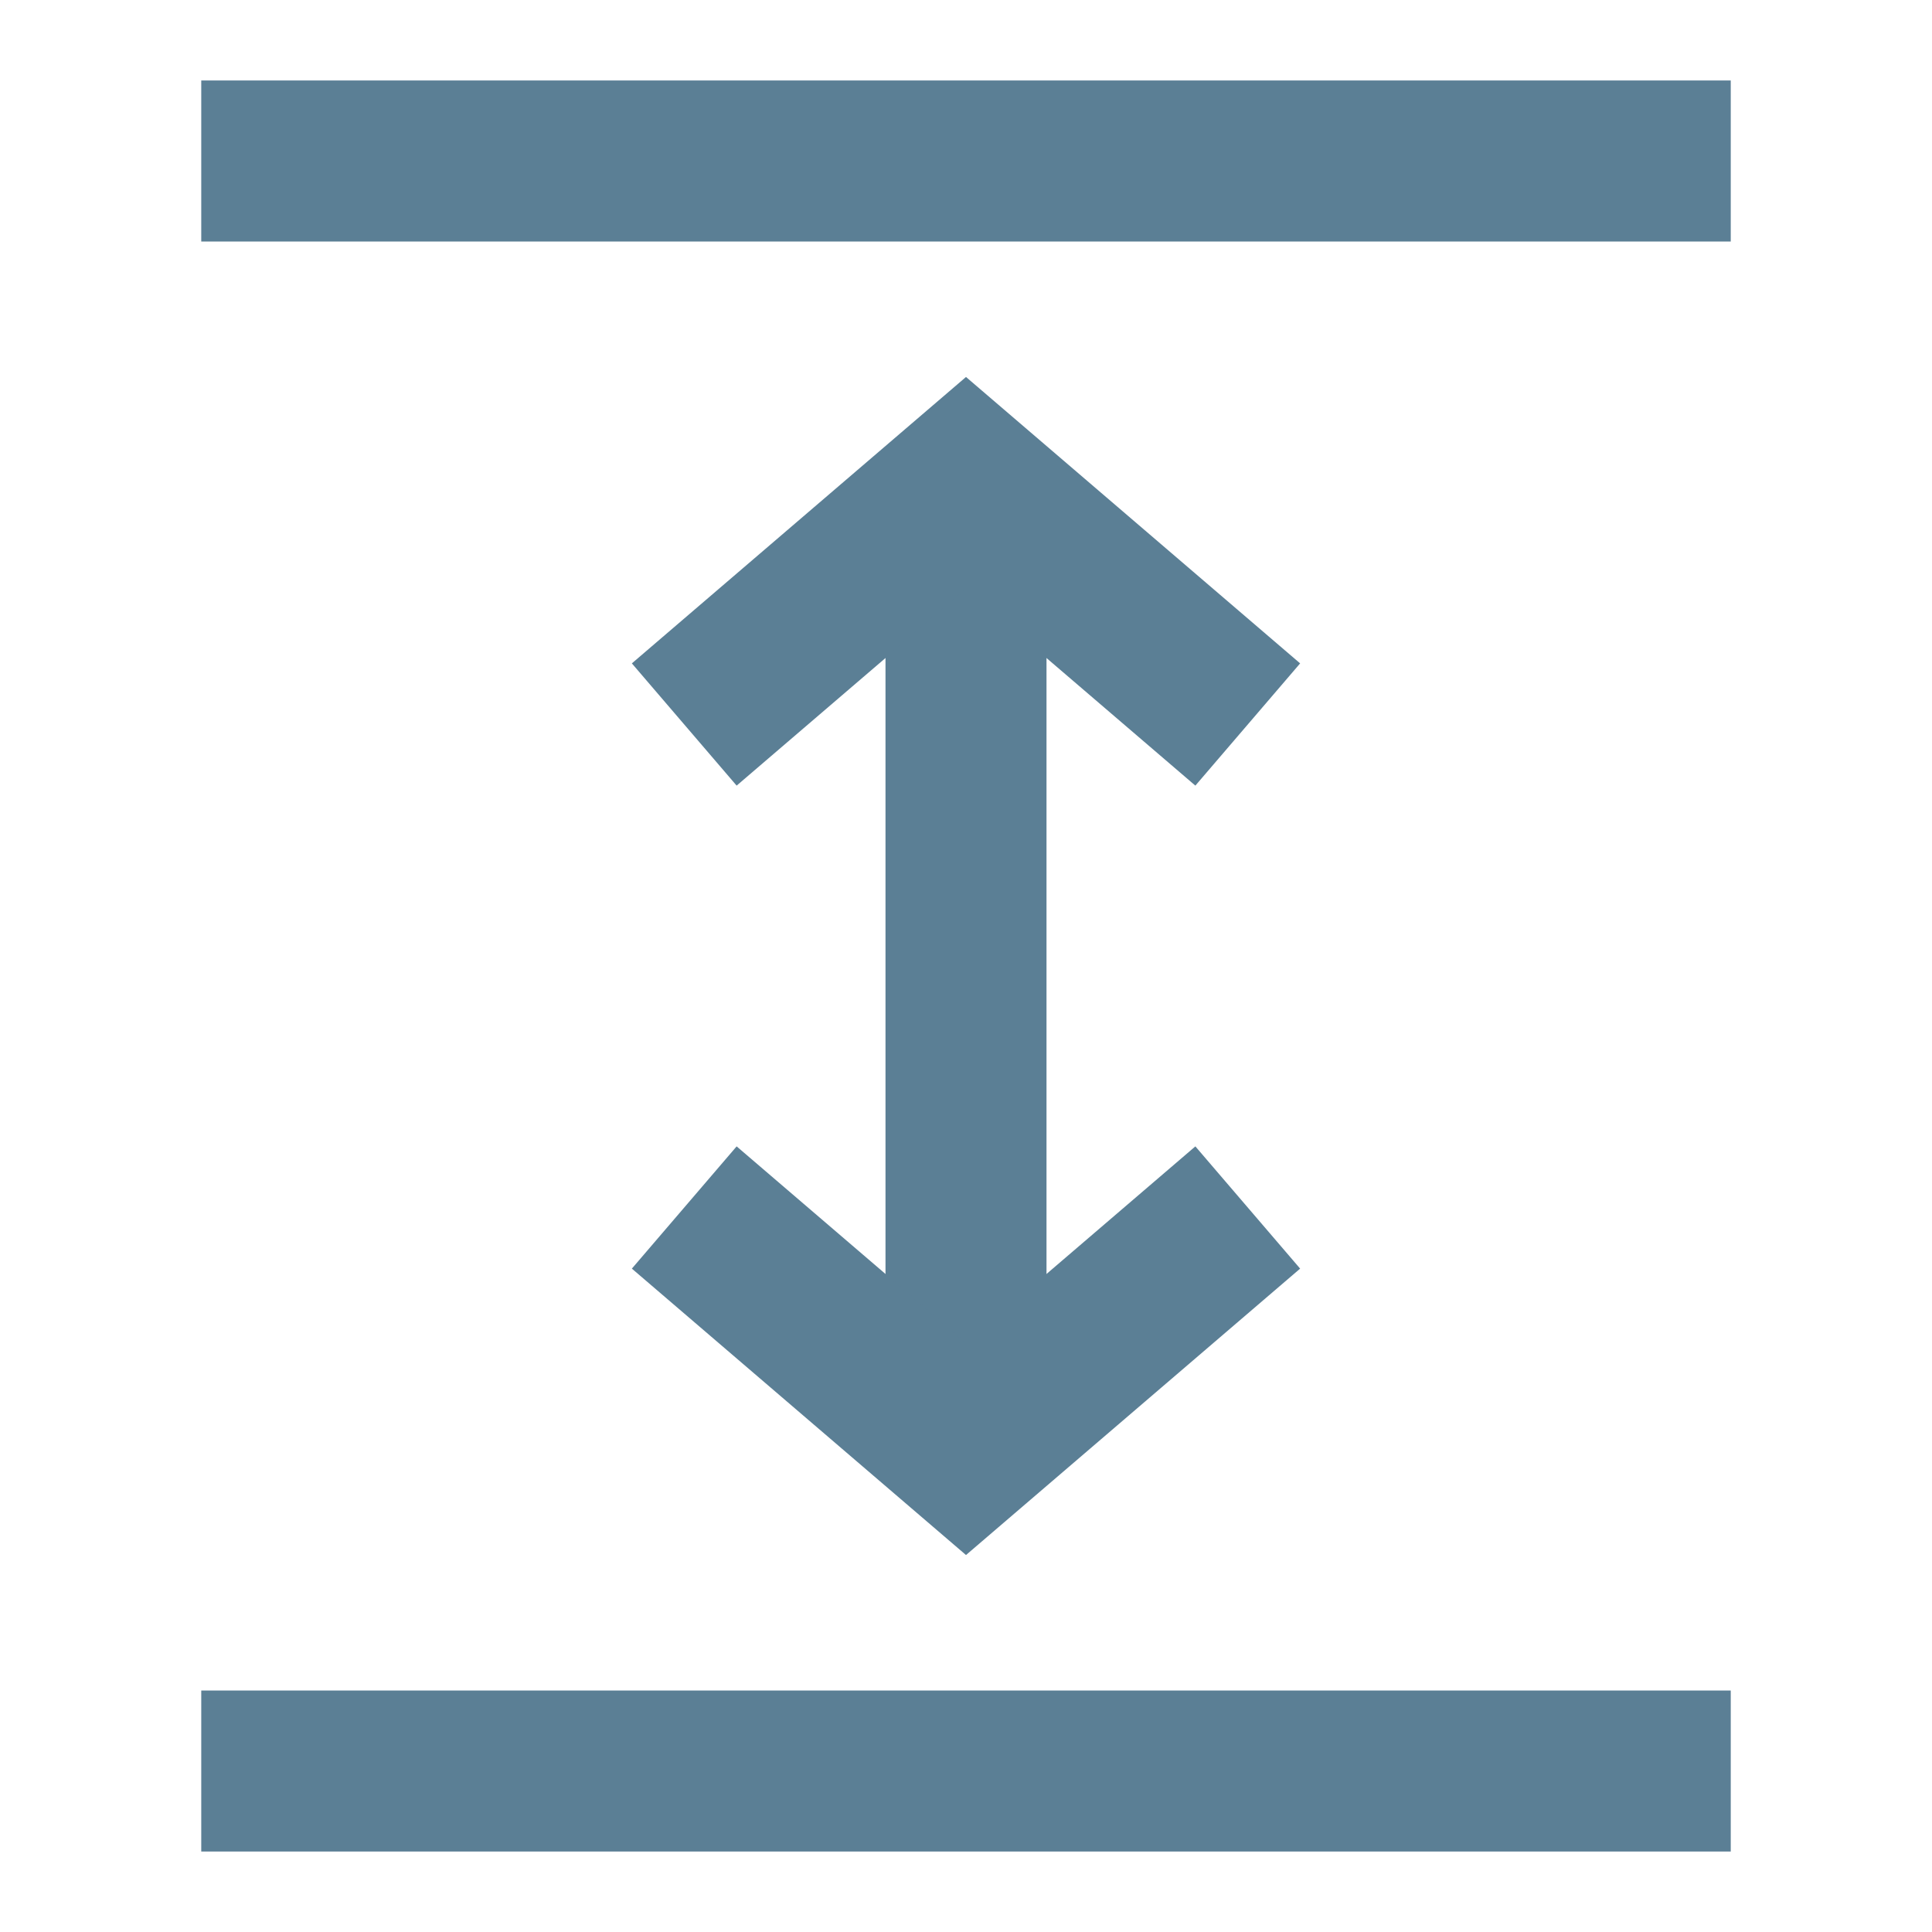 <svg xmlns="http://www.w3.org/2000/svg" xmlns:xlink="http://www.w3.org/1999/xlink" width="24px" height="24px" viewBox="0 0 24 24"><title>Height Icon</title><desc>Created with Sketch.</desc><g id="Height-Icon" stroke="none" stroke-width="1" fill="none" fill-rule="evenodd"><g id="Group" transform="translate(2.5, 1.5)" stroke="#5B7F95" stroke-width="2"><line x1="19" y1="0.5" x2="0" y2="0.5" id="Stroke-5" transform="translate(9.5, 0.5) rotate(180) translate(-9.5, -0.5) "></line><line x1="19" y1="20.5" x2="3.39256401e-13" y2="20.5" id="Stroke-5-Copy" transform="translate(9.5, 20.5) rotate(180) translate(-9.5, -20.5) "></line><line x1="14.5" y1="10.5" x2="4.5" y2="10.5" id="Stroke-5" transform="translate(9.5, 10.5) scale(-1, 1) rotate(-90) translate(-9.5, -10.5) "></line><polyline id="Stroke-7-Copy" transform="translate(9.5, 6) rotate(90) translate(-9.5, -6) " points="11 9.5 8 6 11 2.5"></polyline><polyline id="Stroke-7-Copy-2" transform="translate(9.5, 15) scale(1, -1) rotate(90) translate(-9.5, -15) " points="11 18.5 8 15 11 11.5"></polyline></g></g></svg>